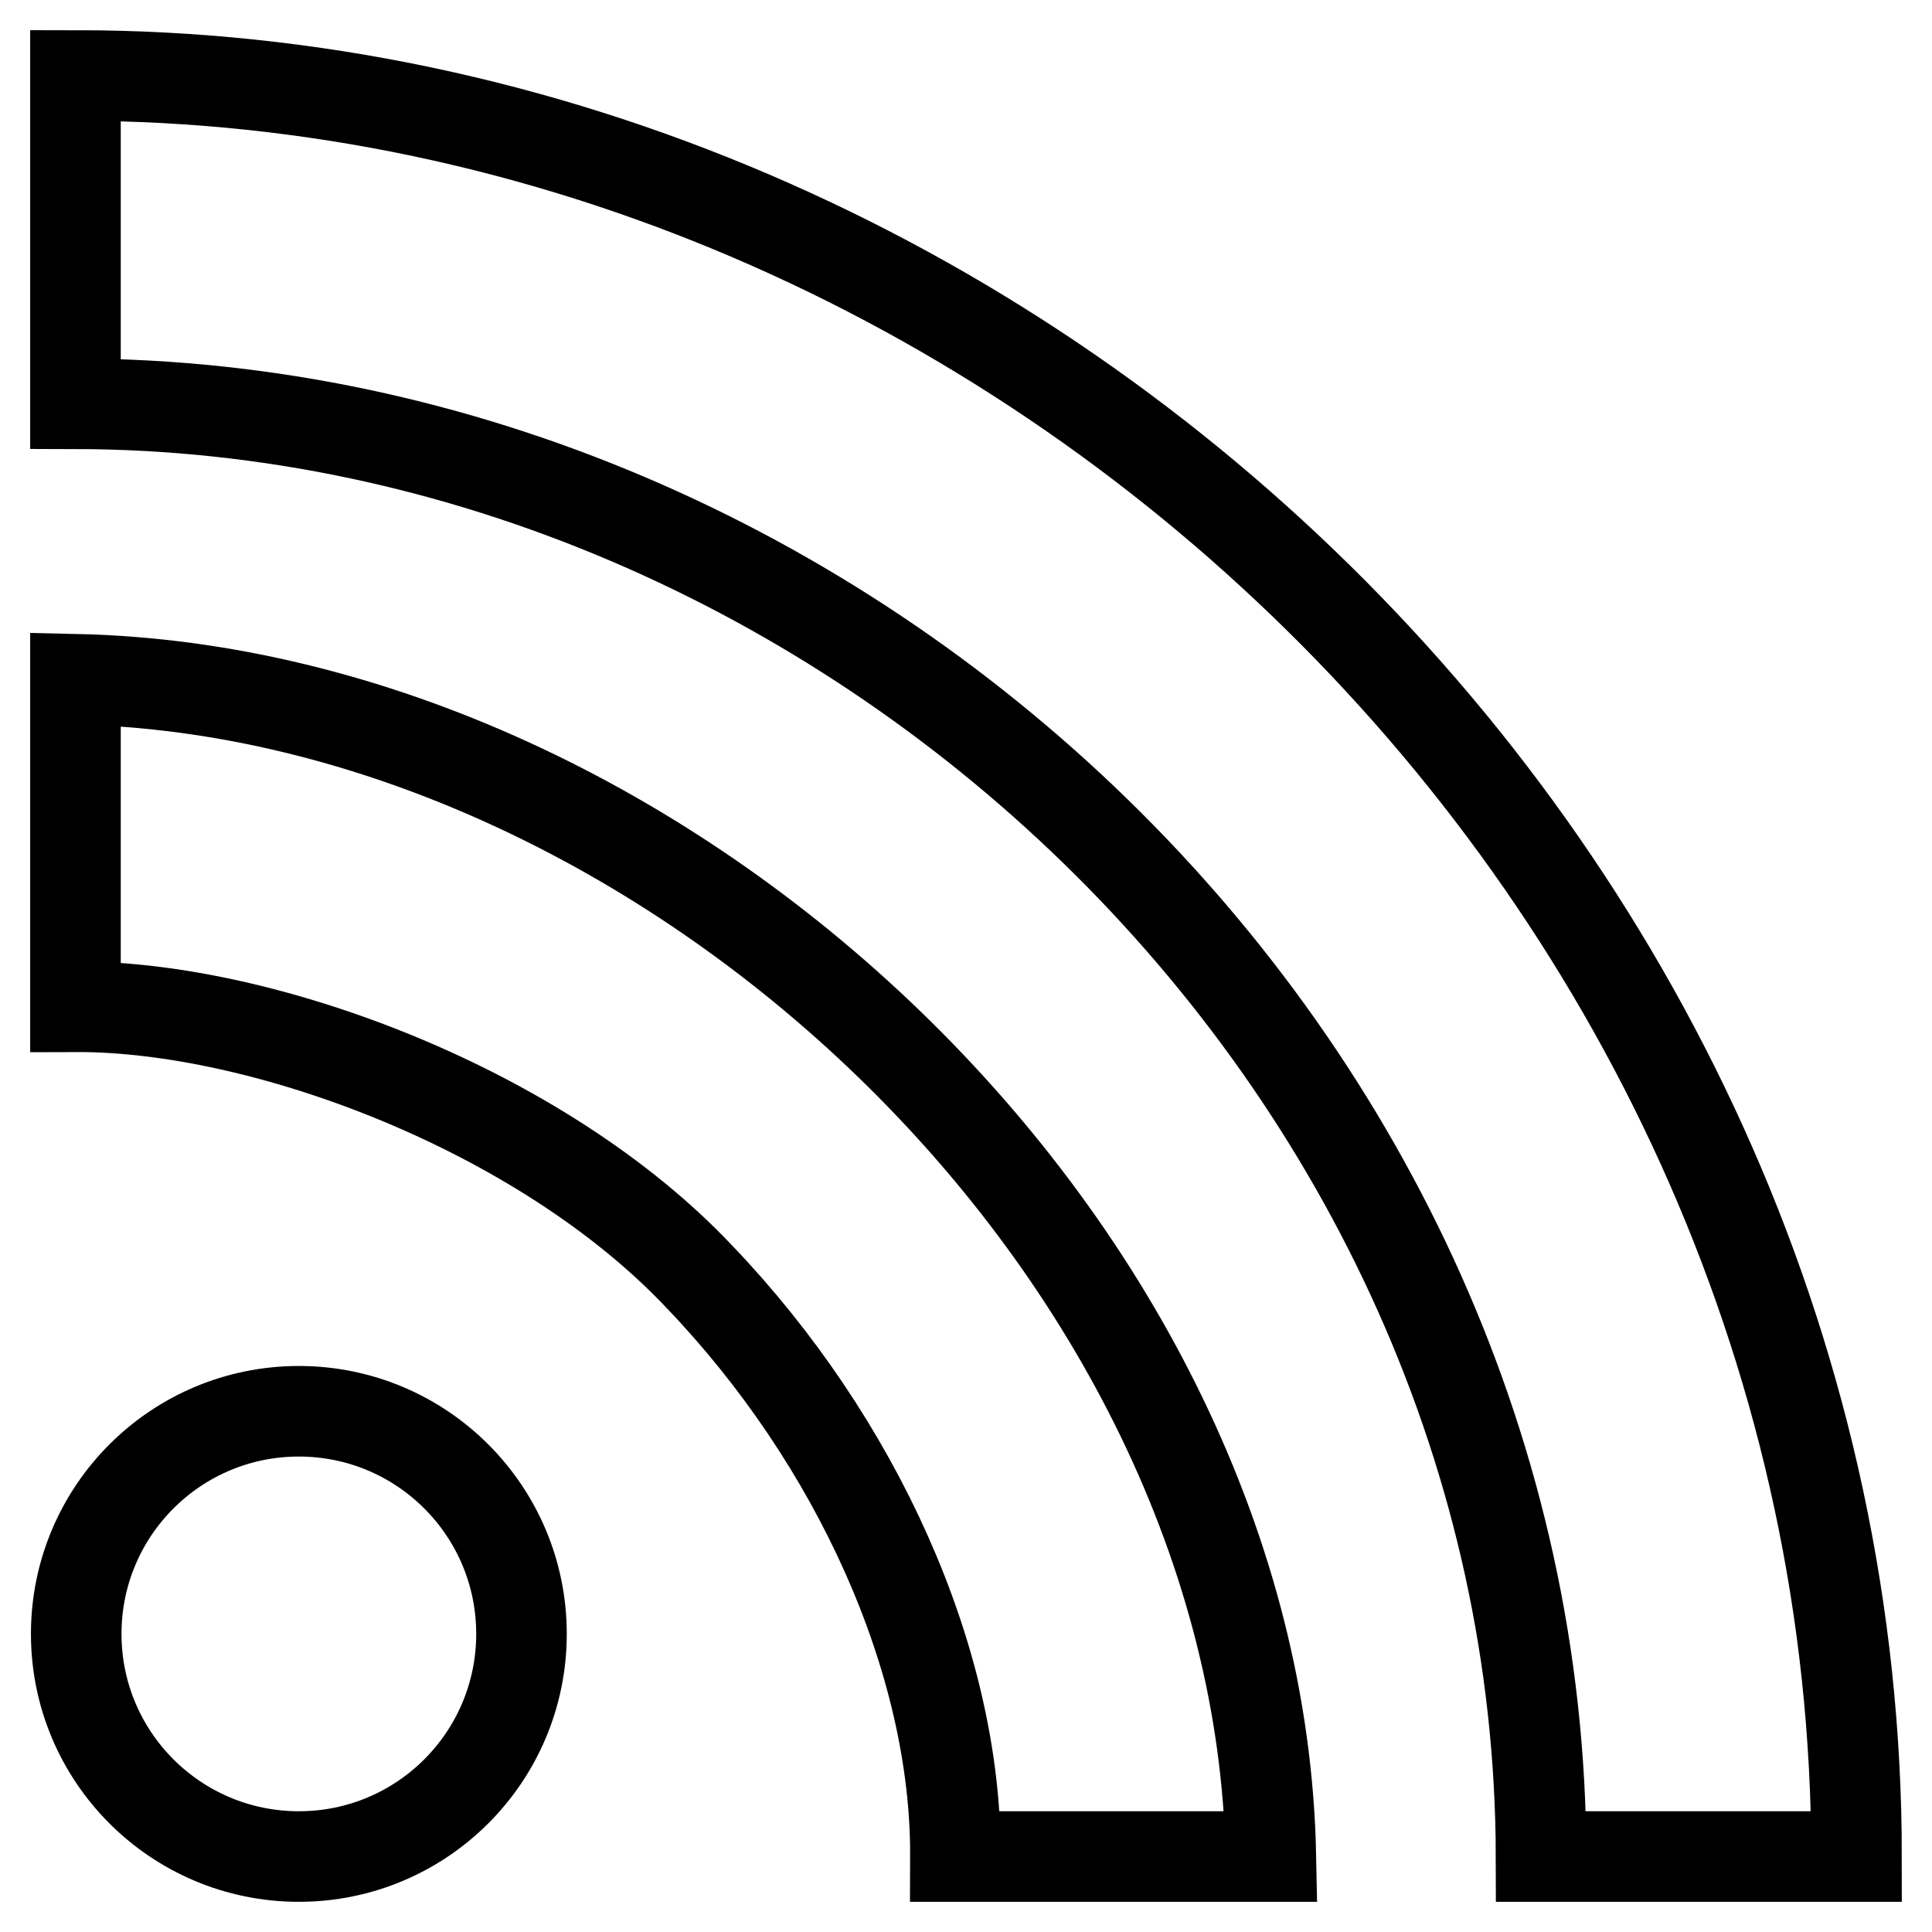 <?xml version="1.0" encoding="utf-8"?>
<!-- Svg Vector Icons : http://www.onlinewebfonts.com/icon -->
<!DOCTYPE svg PUBLIC "-//W3C//DTD SVG 1.1//EN" "http://www.w3.org/Graphics/SVG/1.1/DTD/svg11.dtd">
<svg version="1.1" xmlns="http://www.w3.org/2000/svg" xmlns:xlink="http://www.w3.org/1999/xlink" x="0px" y="0px" viewBox="0 0 256 256" enable-background="new 0 0 256 256" xml:space="preserve">
<g> <path stroke-width="12" fill-opacity="0" stroke="#000000"  d="M204.2,246C204,140.2,111.7,53.7,10,53.5V10c124.8,0,236,106.2,236,236H204.2z M168.4,246h-41.8 c0.1-26-13.1-55.1-34-76.9c-20.8-22-57.6-35.8-82.6-35.7V90C88,91.7,166.8,165.3,168.4,246z M39.6,187c16.3,0,29.5,13.2,29.5,29.5 c0,16.3-13.2,29.5-29.5,29.5s-29.5-13.2-29.5-29.5C10.1,200.2,23.3,187,39.6,187z"/></g>
</svg>